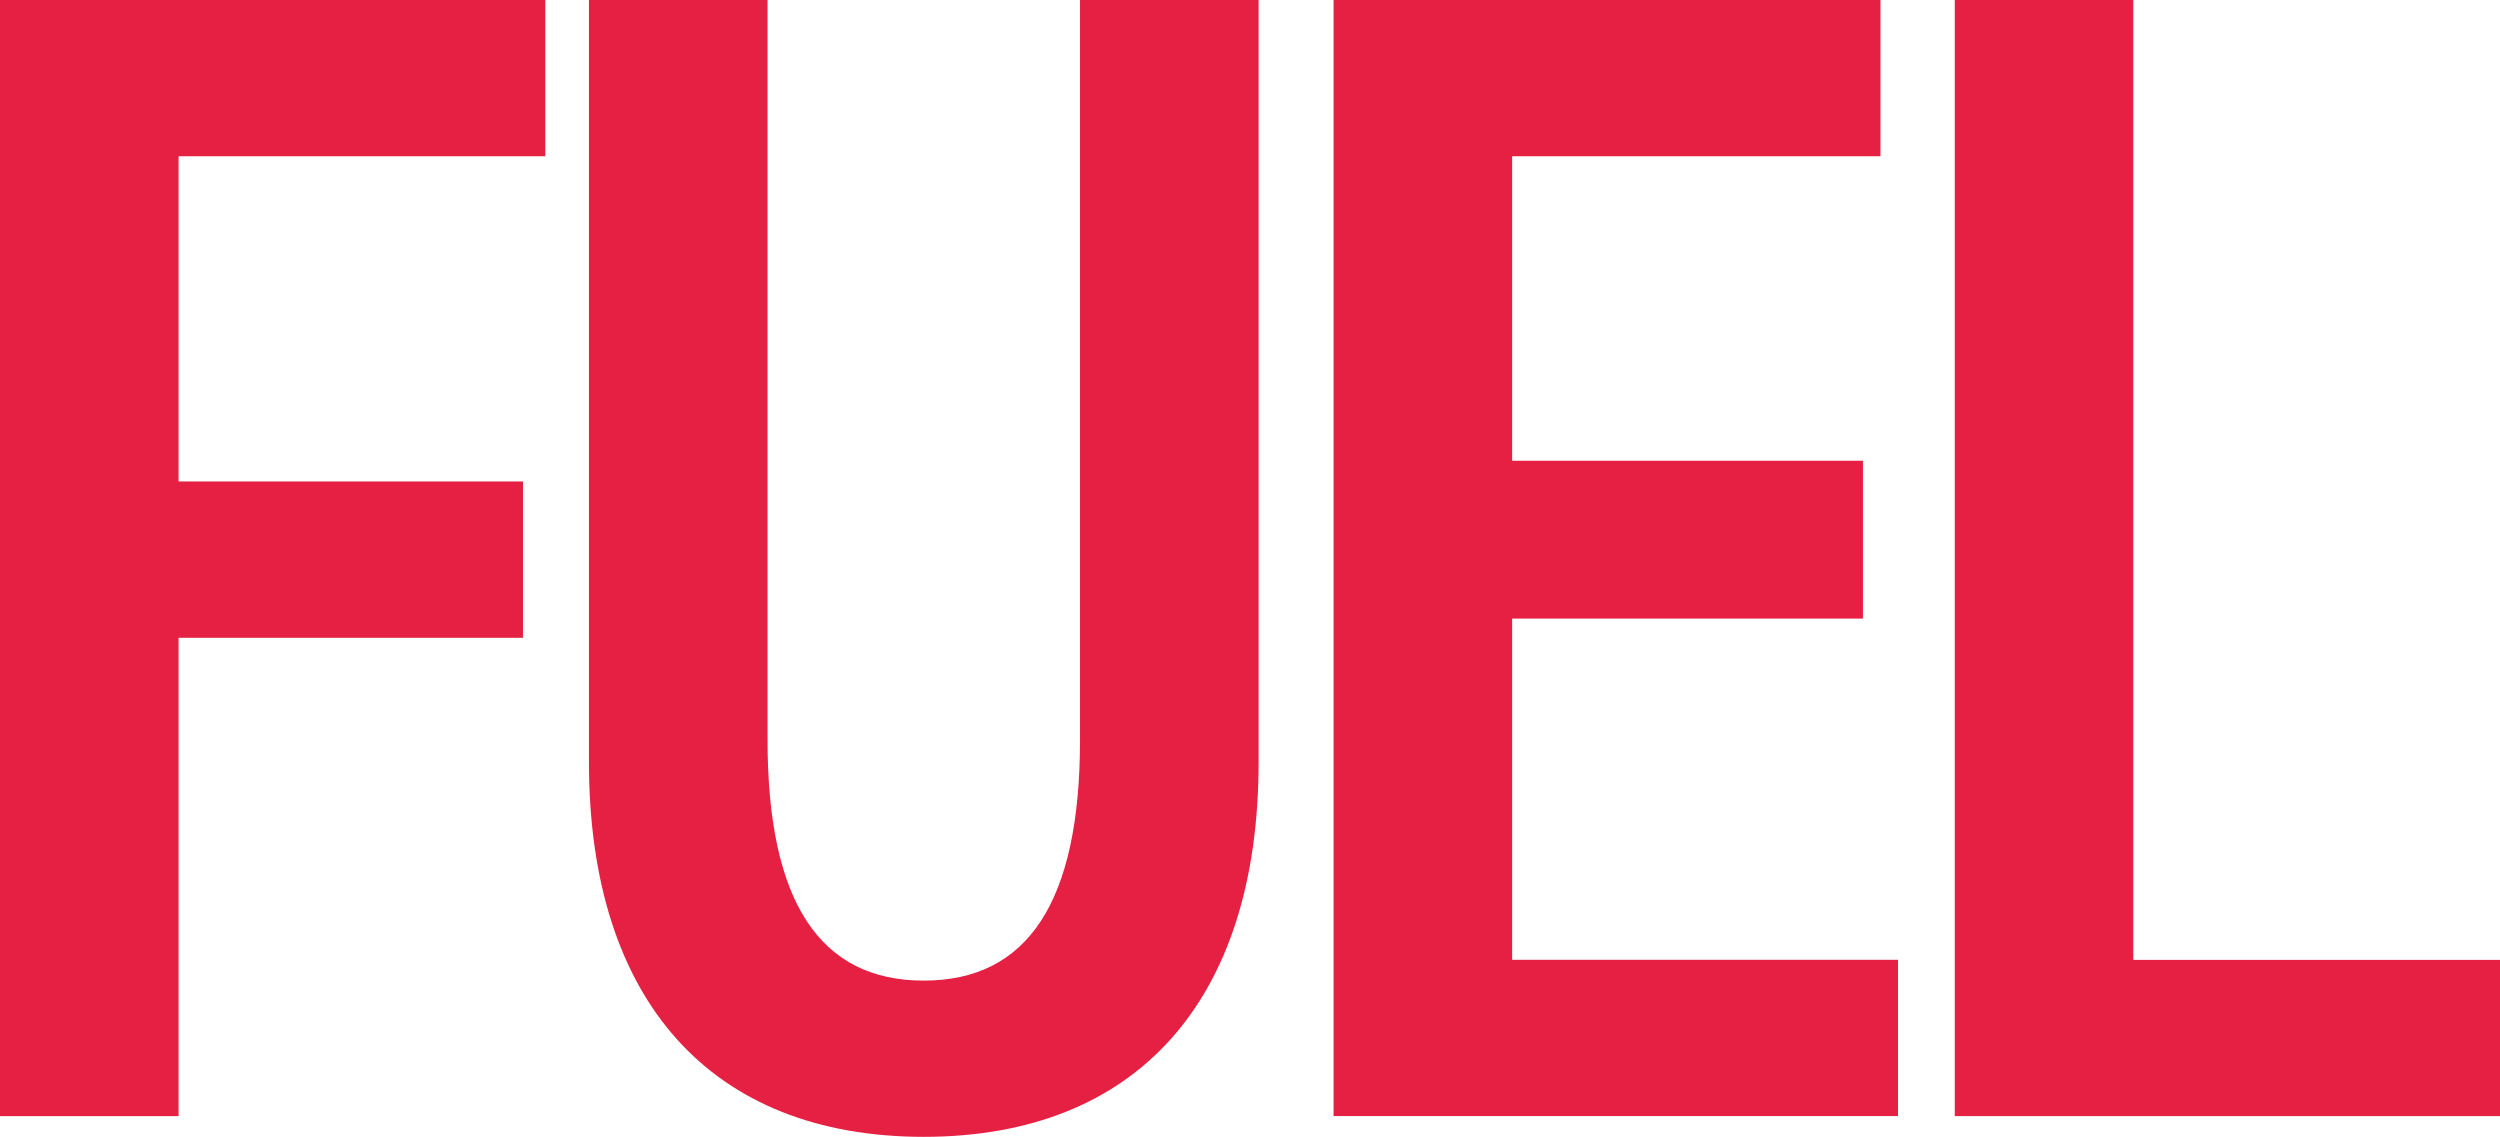 <?xml version="1.0" encoding="UTF-8"?>
<svg id="Layer_1" xmlns="http://www.w3.org/2000/svg" version="1.1" viewBox="0 0 461.96 210.07">
  <!-- Generator: Adobe Illustrator 29.2.1, SVG Export Plug-In . SVG Version: 2.1.0 Build 116)  -->
  <defs>
    <style>
      .st0 {
        fill: #e52042;
      }
    </style>
  </defs>
  <path class="st0" d="M0,0h100.76v28.87H33v60.1h63.64v28.88h-63.64v88.39H0V0Z"/>
  <path class="st0" d="M108.83,140.83V0h33v136.71c0,30.05,9.72,44.49,28.87,44.49s28.87-14.44,28.87-44.49V0h33v140.83c0,44.2-22.69,69.24-61.87,69.24s-61.87-25.04-61.87-69.24Z"/>
  <path class="st0" d="M246.42,0h101.06v28.87h-68.06v56.27h64.82v29.17h-64.82v63.05h71.3v28.87h-104.3V0Z"/>
  <path class="st0" d="M361.2,0h33v177.37h67.77v28.87h-100.76V0Z"/>
</svg>